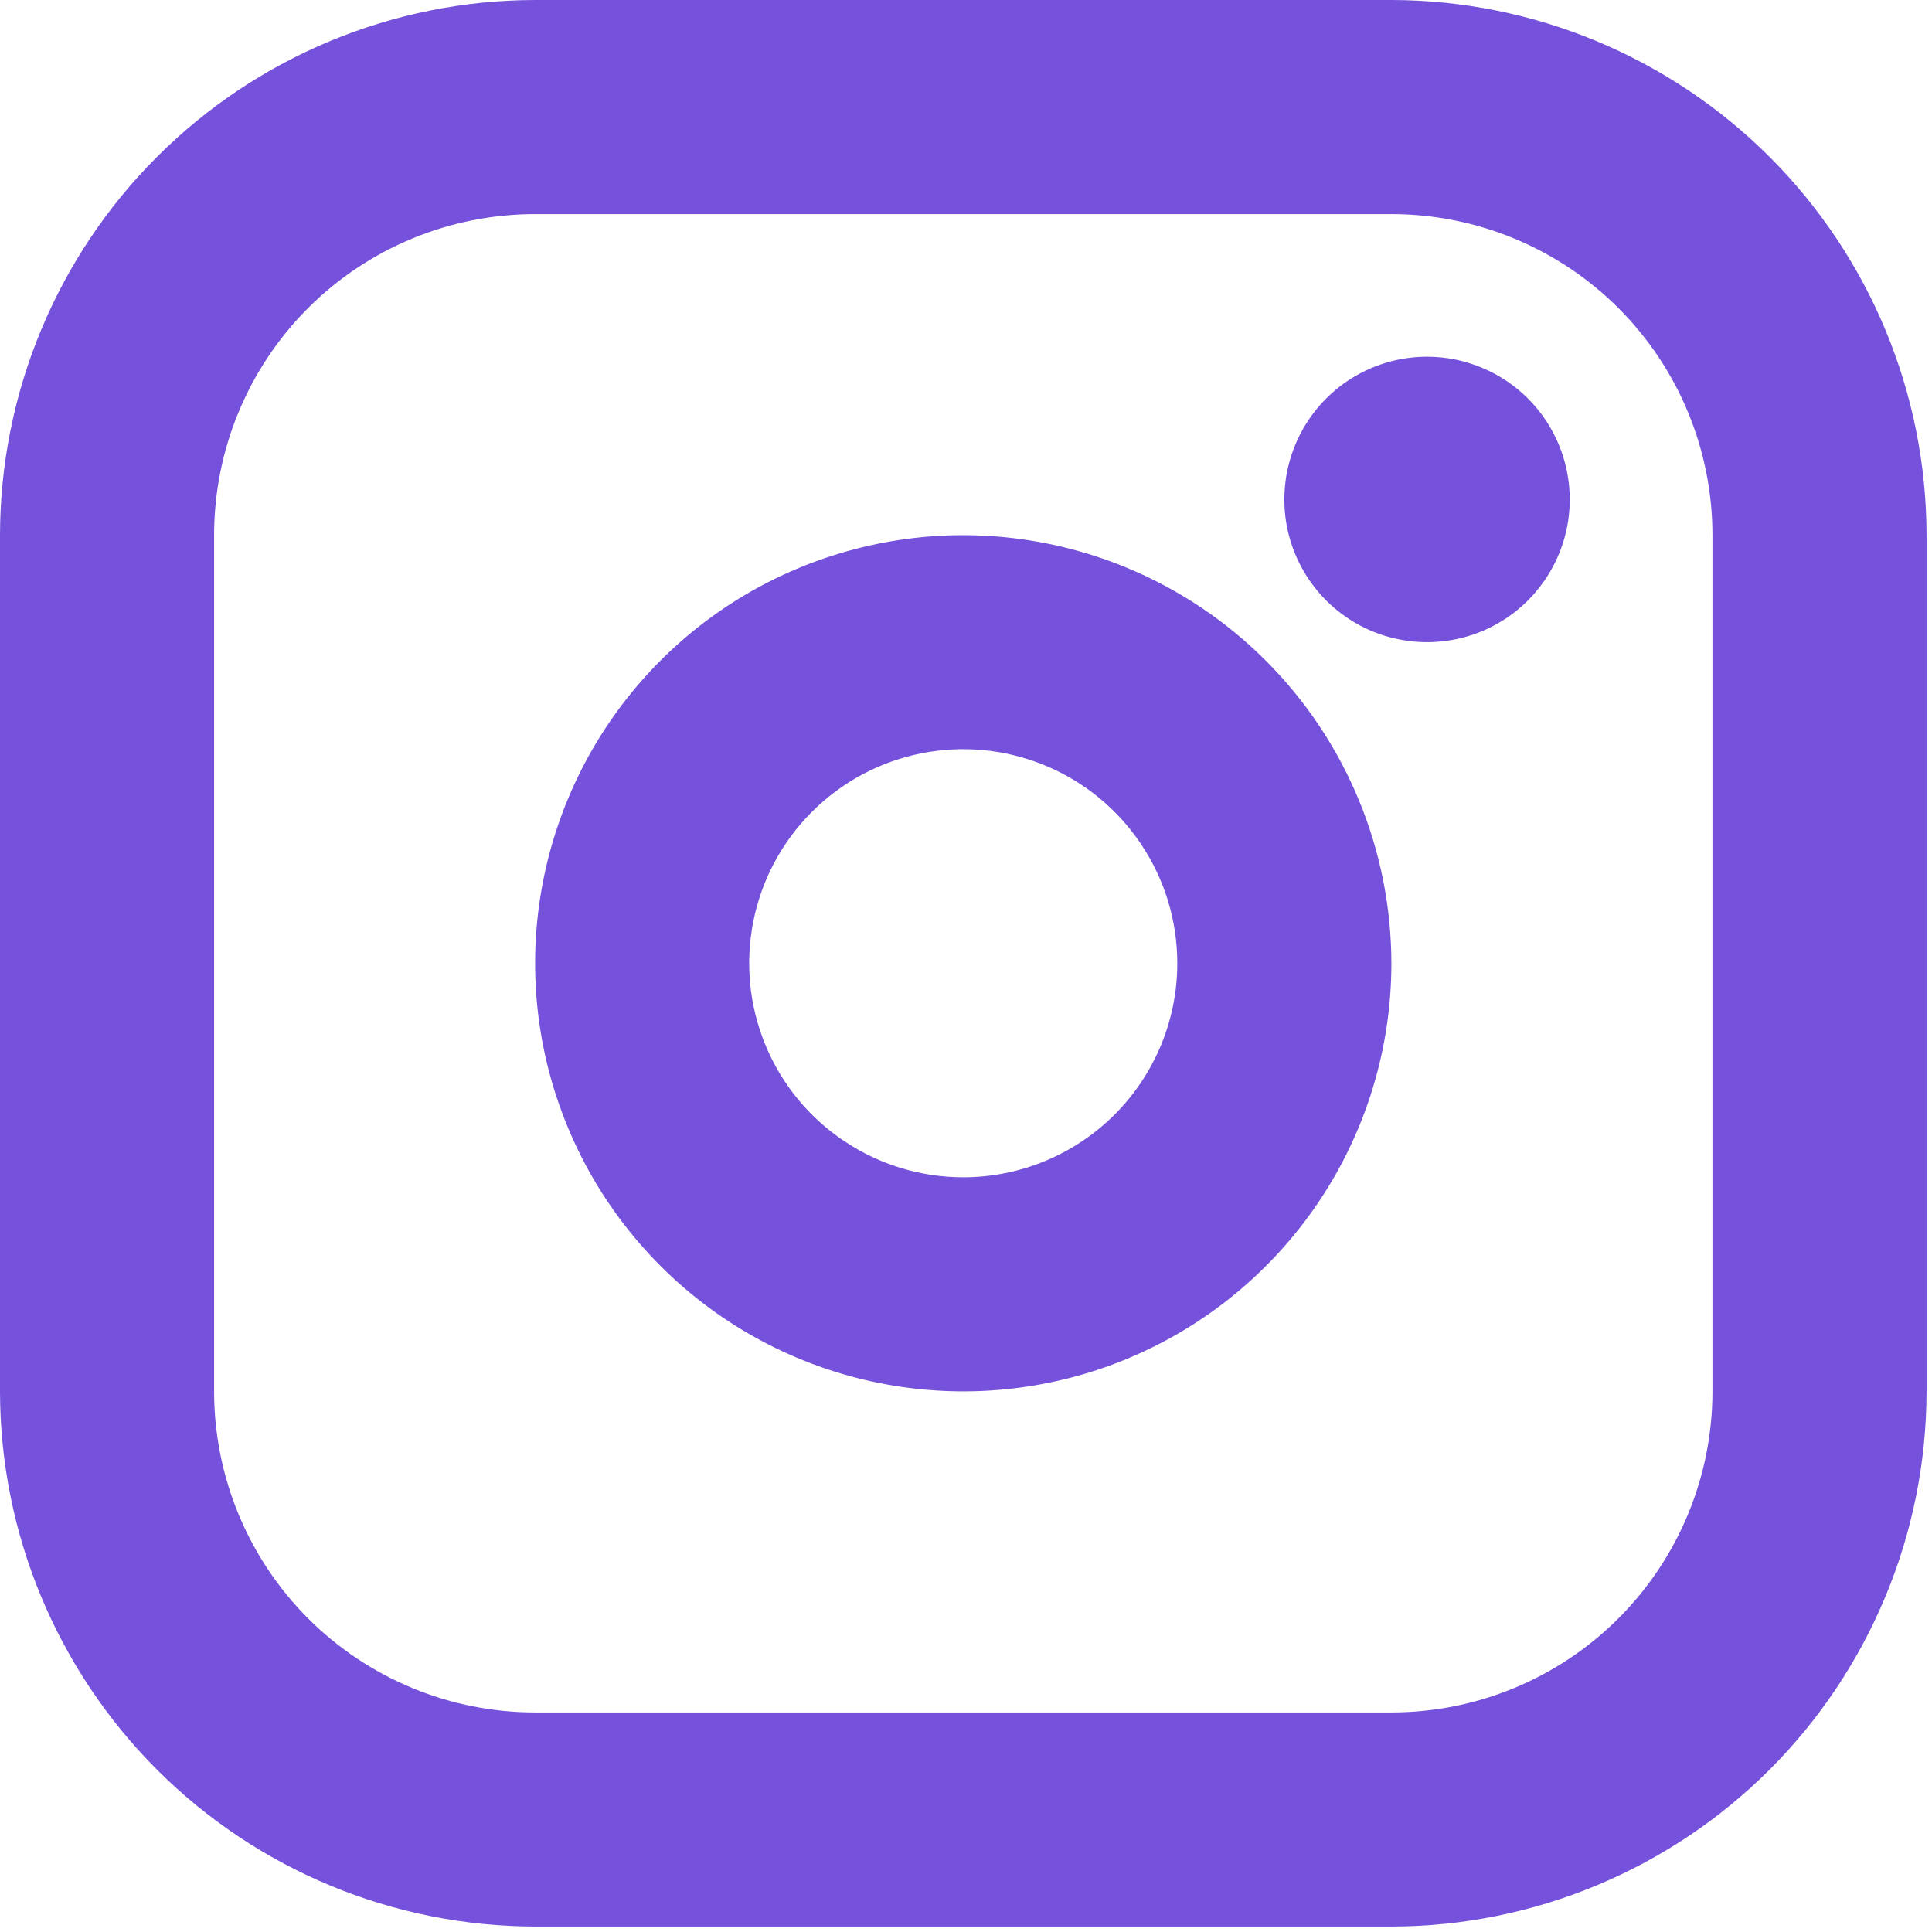 <svg width="22" height="22" viewBox="0 0 22 22" fill="none" xmlns="http://www.w3.org/2000/svg">
<path d="M10.969 6.094C10.005 6.094 9.062 6.38 8.26 6.915C7.459 7.451 6.834 8.212 6.465 9.103C6.096 9.994 5.999 10.974 6.187 11.92C6.376 12.866 6.84 13.734 7.522 14.416C8.203 15.098 9.072 15.562 10.018 15.75C10.963 15.938 11.944 15.842 12.834 15.473C13.725 15.104 14.486 14.479 15.022 13.677C15.558 12.876 15.844 11.933 15.844 10.969C15.842 9.676 15.328 8.437 14.414 7.523C13.501 6.609 12.261 6.095 10.969 6.094ZM10.969 13.406C10.487 13.406 10.015 13.263 9.615 12.995C9.214 12.728 8.901 12.347 8.717 11.902C8.532 11.456 8.484 10.966 8.578 10.493C8.672 10.02 8.904 9.586 9.245 9.245C9.586 8.904 10.02 8.672 10.493 8.578C10.966 8.484 11.456 8.532 11.902 8.717C12.347 8.901 12.728 9.214 12.995 9.615C13.263 10.015 13.406 10.487 13.406 10.969C13.406 11.615 13.149 12.235 12.692 12.692C12.235 13.149 11.615 13.406 10.969 13.406ZM15.844 0H6.094C4.478 0.002 2.929 0.645 1.787 1.787C0.645 2.929 0.002 4.478 0 6.094V15.844C0.002 17.459 0.645 19.008 1.787 20.151C2.929 21.293 4.478 21.936 6.094 21.938H15.844C17.459 21.936 19.008 21.293 20.151 20.151C21.293 19.008 21.936 17.459 21.938 15.844V6.094C21.936 4.478 21.293 2.929 20.151 1.787C19.008 0.645 17.459 0.002 15.844 0ZM19.5 15.844C19.5 16.813 19.115 17.743 18.429 18.429C17.743 19.115 16.813 19.5 15.844 19.5H6.094C5.124 19.5 4.194 19.115 3.508 18.429C2.823 17.743 2.438 16.813 2.438 15.844V6.094C2.438 5.124 2.823 4.194 3.508 3.508C4.194 2.823 5.124 2.438 6.094 2.438H15.844C16.813 2.438 17.743 2.823 18.429 3.508C19.115 4.194 19.5 5.124 19.5 6.094V15.844ZM17.875 5.688C17.875 6.009 17.78 6.323 17.601 6.59C17.423 6.858 17.169 7.066 16.872 7.189C16.575 7.312 16.248 7.344 15.933 7.281C15.618 7.219 15.328 7.064 15.101 6.837C14.874 6.609 14.719 6.32 14.656 6.005C14.594 5.689 14.626 5.363 14.749 5.066C14.872 4.769 15.08 4.515 15.347 4.336C15.614 4.158 15.929 4.062 16.25 4.062C16.681 4.062 17.094 4.234 17.399 4.538C17.704 4.843 17.875 5.257 17.875 5.688Z" fill="#7551DC"/>
</svg>
